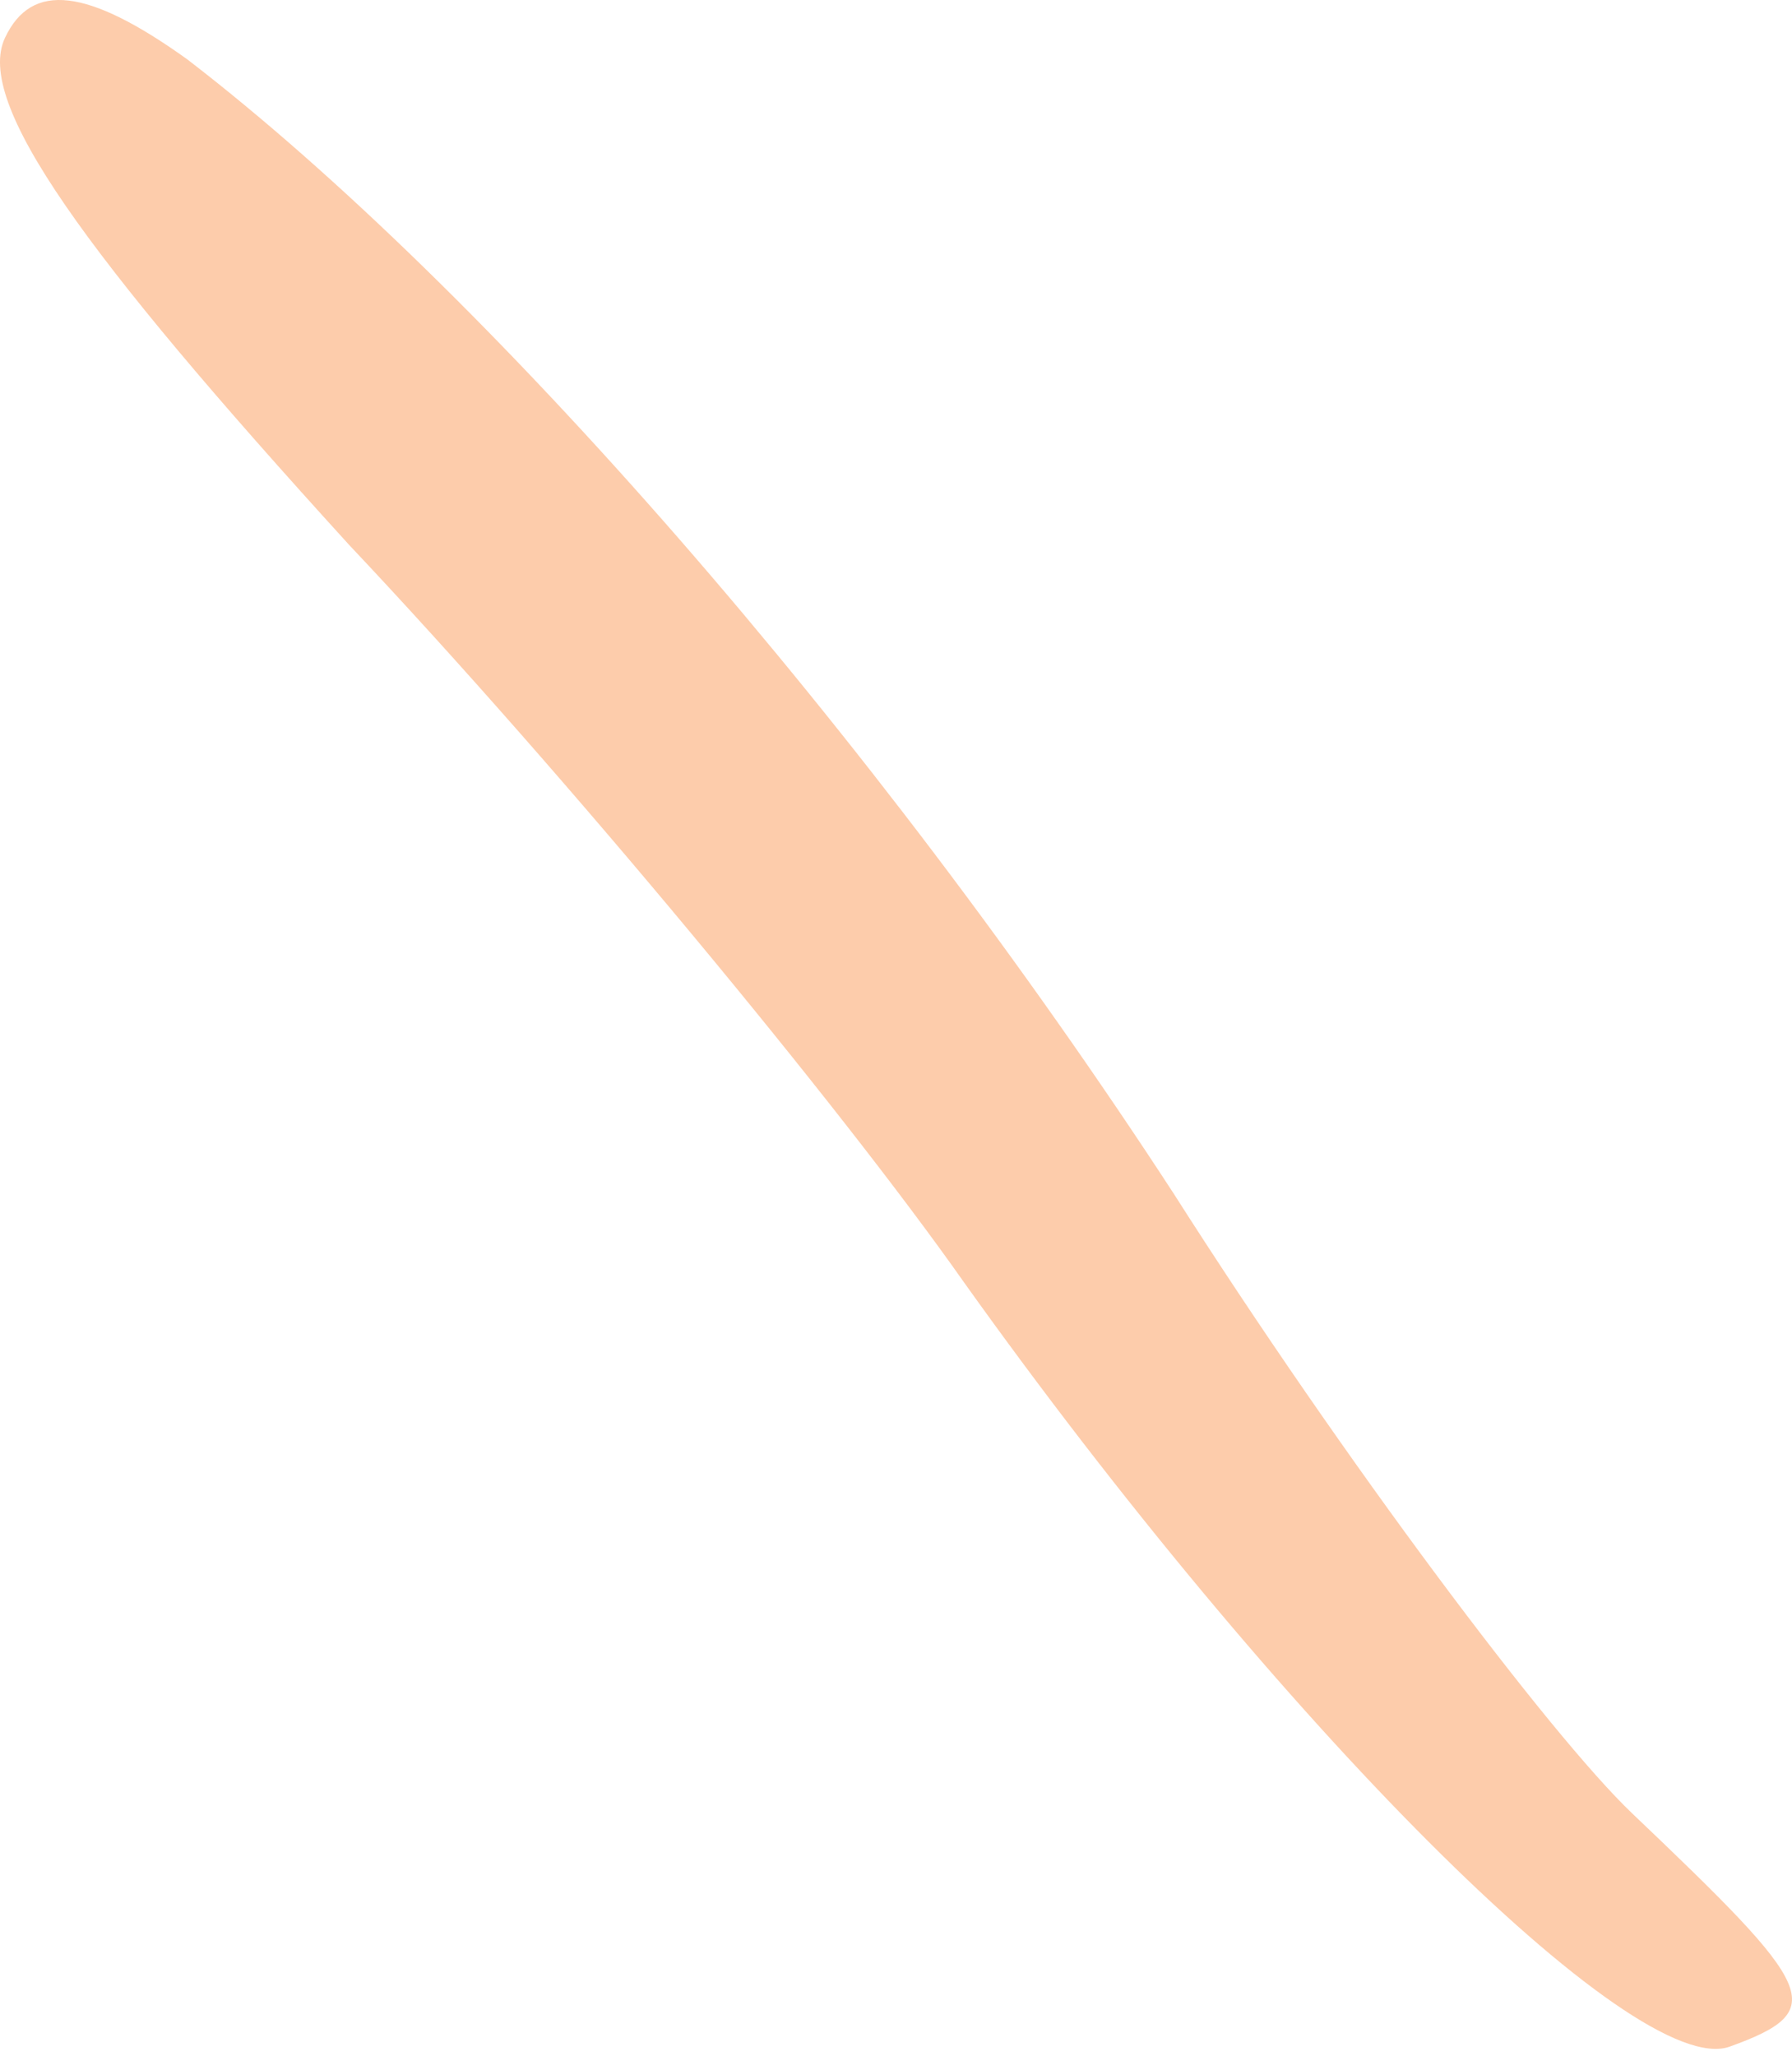 <?xml version="1.0" encoding="UTF-8"?> <svg xmlns="http://www.w3.org/2000/svg" width="68" height="78" viewBox="0 0 68 78" fill="none"> <path d="M7.105 2.251C18.381 10.916 33.117 27.756 44.535 45.284C50.997 55.431 58.831 65.848 61.934 68.803C68.918 75.452 69.468 76.272 65.637 77.654C62.032 78.955 48.435 65.27 36.585 48.662C31.874 41.957 21.487 29.406 13.24 20.666C3.116 9.548 -0.963 3.889 0.189 1.436C1.198 -0.711 3.325 -0.46 7.105 2.251Z" fill="#FDCCAB"></path> </svg> 